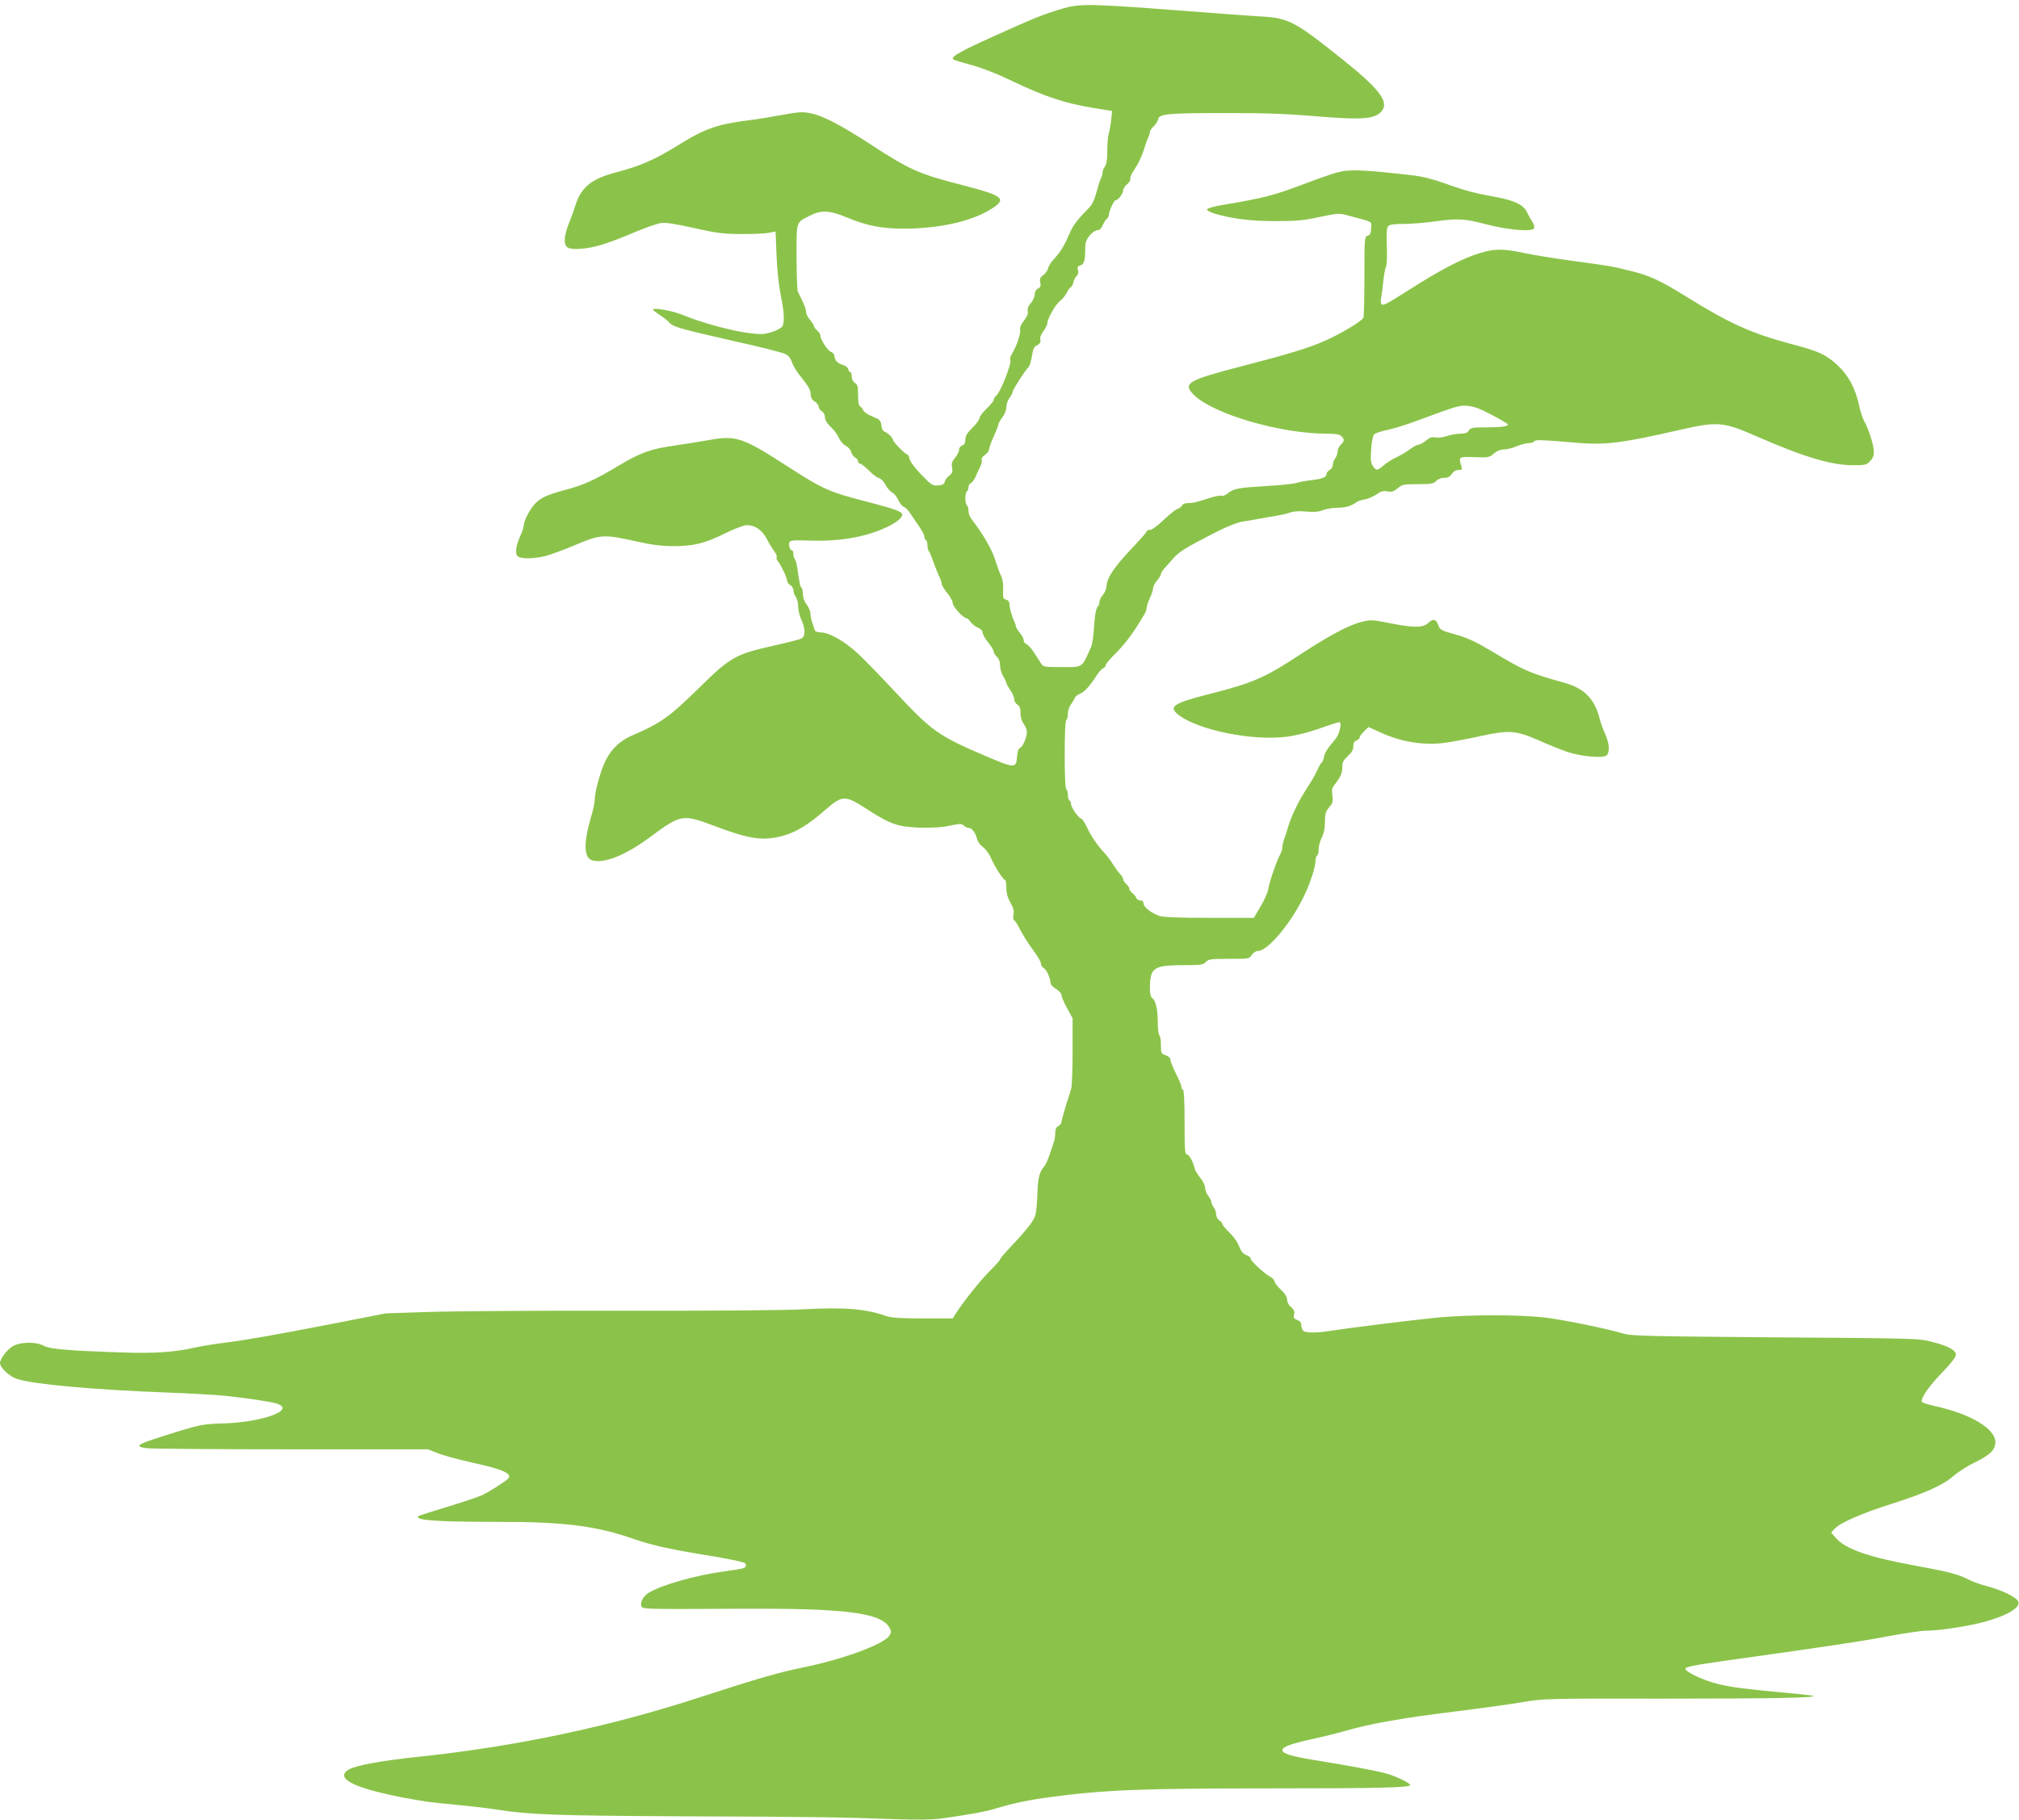 <?xml version="1.0" standalone="no"?>
<!DOCTYPE svg PUBLIC "-//W3C//DTD SVG 20010904//EN"
 "http://www.w3.org/TR/2001/REC-SVG-20010904/DTD/svg10.dtd">
<svg version="1.0" xmlns="http://www.w3.org/2000/svg"
 width="1280pt" height="1154pt" viewBox="0 0 1280 1154"
 preserveAspectRatio="xMidYMid meet">
<g transform="translate(0,1154) scale(0.1,-0.1)"
fill="#8bc34a" stroke="none">
<path d="M6735 11485 c-120 -35 -188 -63 -435 -175 -211 -95 -273 -130 -257
-146 3 -4 55 -20 114 -36 71 -19 165 -56 273 -108 196 -93 320 -134 493 -163
l128 -21 -7 -60 c-4 -34 -11 -71 -15 -84 -5 -13 -9 -60 -9 -106 0 -57 -5 -88
-15 -102 -8 -10 -15 -27 -15 -37 0 -9 -4 -25 -9 -35 -5 -9 -15 -37 -21 -62
-22 -80 -33 -104 -59 -131 -75 -77 -99 -109 -120 -159 -32 -75 -58 -118 -98
-161 -18 -19 -36 -46 -38 -60 -3 -13 -16 -32 -30 -43 -21 -15 -25 -24 -20 -47
5 -21 2 -30 -14 -39 -13 -6 -21 -21 -21 -36 0 -15 -11 -39 -25 -56 -17 -20
-23 -37 -19 -52 3 -15 -4 -33 -24 -59 -18 -22 -28 -45 -25 -56 6 -22 -21 -104
-48 -148 -11 -18 -18 -37 -14 -43 12 -19 -61 -206 -90 -230 -8 -7 -15 -18 -15
-25 0 -7 -20 -32 -45 -56 -25 -24 -45 -50 -45 -60 0 -9 -20 -37 -45 -61 -34
-34 -45 -53 -45 -76 0 -22 -6 -32 -20 -37 -11 -4 -20 -15 -20 -27 0 -11 -11
-34 -25 -50 -20 -24 -24 -37 -19 -63 5 -26 1 -36 -19 -52 -14 -10 -26 -28 -28
-39 -3 -14 -14 -20 -41 -22 -35 -3 -43 2 -107 68 -41 43 -71 83 -75 101 -3 16
-11 29 -17 29 -12 0 -88 80 -89 93 0 12 -33 43 -52 50 -10 3 -18 19 -20 39 -2
23 -10 36 -28 44 -14 7 -38 18 -54 25 -16 8 -31 20 -34 29 -3 8 -11 19 -19 23
-9 5 -13 30 -13 72 0 54 -3 67 -20 77 -12 8 -20 24 -20 40 0 16 -4 28 -9 28
-5 0 -11 9 -14 20 -3 11 -17 22 -33 26 -32 8 -53 30 -54 57 0 10 -11 22 -24
27 -21 8 -66 80 -66 107 0 5 -9 18 -20 28 -11 10 -20 22 -20 28 0 5 -11 22
-25 39 -14 16 -25 39 -25 51 0 19 -9 41 -52 129 -4 10 -8 109 -8 221 0 231 -6
214 90 262 67 34 121 31 227 -13 126 -53 223 -72 362 -72 239 1 448 50 574
137 77 54 47 75 -193 137 -285 73 -340 97 -593 262 -188 122 -299 180 -379
196 -50 10 -73 9 -175 -10 -65 -12 -156 -27 -203 -33 -206 -25 -288 -53 -448
-152 -161 -100 -247 -138 -410 -181 -157 -42 -220 -95 -257 -217 -9 -30 -28
-80 -41 -112 -13 -32 -24 -76 -24 -97 0 -53 23 -64 109 -57 83 7 168 34 331
103 71 30 148 57 172 60 30 4 92 -6 208 -32 142 -32 183 -37 295 -38 72 -1
151 3 176 7 l46 9 6 -149 c3 -88 14 -190 26 -251 23 -112 26 -173 11 -201 -5
-10 -35 -26 -66 -36 -52 -16 -67 -17 -153 -6 -110 15 -300 67 -405 111 -64 28
-196 52 -196 37 0 -4 18 -18 39 -32 22 -13 50 -35 63 -49 28 -30 61 -39 421
-121 158 -35 300 -71 316 -80 19 -9 34 -28 42 -52 6 -21 30 -60 53 -88 52 -64
66 -89 66 -120 0 -15 9 -31 25 -41 14 -9 25 -24 25 -33 0 -9 9 -22 20 -29 12
-7 20 -23 20 -38 0 -16 13 -39 38 -62 21 -20 44 -52 51 -70 8 -18 27 -40 42
-48 16 -8 32 -26 35 -39 3 -14 15 -30 25 -36 11 -5 19 -16 19 -24 0 -8 6 -15
13 -15 7 0 32 -20 57 -45 24 -24 52 -45 63 -47 12 -2 29 -20 40 -41 11 -21 30
-43 42 -49 13 -6 31 -28 40 -49 10 -21 26 -41 36 -44 10 -3 27 -20 38 -38 12
-18 37 -54 56 -82 19 -27 35 -57 35 -67 0 -9 5 -20 10 -23 6 -3 10 -19 10 -34
0 -15 4 -31 9 -36 5 -6 18 -37 29 -70 12 -33 28 -73 36 -90 9 -16 16 -37 16
-47 0 -9 16 -35 35 -58 19 -23 35 -52 35 -64 0 -22 67 -96 87 -96 6 0 18 -11
26 -23 9 -13 29 -30 46 -37 20 -8 31 -20 31 -32 0 -11 16 -39 35 -62 19 -24
35 -50 35 -58 0 -8 9 -23 20 -33 13 -12 20 -31 20 -54 0 -20 9 -51 20 -69 11
-18 20 -37 20 -42 0 -5 11 -26 25 -46 14 -20 25 -46 25 -58 0 -12 9 -27 20
-34 15 -9 20 -23 20 -55 0 -26 8 -51 20 -67 11 -14 20 -37 20 -51 0 -35 -26
-95 -44 -102 -10 -4 -16 -23 -18 -53 -5 -77 -14 -77 -195 0 -309 133 -341 156
-582 413 -83 90 -187 196 -230 237 -86 80 -184 136 -238 136 -19 0 -35 6 -37
13 -2 6 -9 28 -16 47 -7 19 -12 46 -12 60 0 14 -11 39 -24 57 -15 19 -24 45
-24 67 0 19 -4 37 -9 40 -8 6 -12 24 -27 129 -3 23 -10 46 -15 52 -5 5 -9 19
-9 32 0 13 -4 23 -9 23 -13 0 -23 34 -16 52 5 12 27 14 133 10 179 -6 342 21
472 80 68 30 110 63 110 85 0 18 -47 36 -206 77 -264 68 -289 79 -539 240
-263 170 -311 186 -473 157 -59 -11 -156 -26 -217 -35 -155 -21 -223 -45 -360
-127 -153 -92 -223 -124 -343 -156 -117 -31 -161 -52 -197 -95 -32 -37 -64
-104 -65 -131 0 -10 -9 -39 -21 -64 -27 -60 -35 -109 -19 -128 16 -20 104 -20
181 0 32 9 117 40 188 70 156 66 179 68 376 24 107 -24 165 -32 245 -32 129 0
198 17 333 84 55 27 114 49 131 49 53 0 97 -30 127 -87 15 -29 37 -65 48 -79
11 -15 18 -31 15 -36 -3 -5 -1 -14 4 -21 21 -25 62 -111 62 -128 0 -10 9 -23
20 -29 11 -6 20 -21 20 -33 0 -12 7 -31 15 -41 8 -11 15 -38 15 -60 0 -23 9
-61 20 -85 28 -60 27 -109 -2 -121 -13 -6 -93 -26 -178 -45 -235 -53 -271 -73
-459 -258 -198 -194 -247 -230 -436 -312 -75 -32 -128 -83 -166 -158 -30 -59
-69 -199 -69 -252 0 -16 -11 -67 -25 -113 -47 -161 -43 -255 12 -268 78 -20
210 34 364 148 198 146 205 147 413 69 172 -65 260 -85 342 -77 126 13 219 60
358 182 107 93 124 93 261 4 150 -97 197 -113 335 -118 79 -2 138 1 189 12 66
14 77 14 91 1 9 -8 24 -15 33 -15 19 0 43 -33 52 -73 4 -15 21 -37 37 -48 16
-12 39 -42 49 -67 24 -55 79 -142 91 -142 4 0 8 -22 8 -49 0 -34 8 -63 26 -95
19 -33 24 -54 19 -75 -3 -16 -2 -32 4 -35 5 -4 16 -19 24 -34 32 -62 62 -110
103 -165 24 -33 44 -68 44 -78 0 -11 7 -22 15 -26 17 -6 45 -65 45 -95 0 -11
14 -27 35 -39 20 -12 35 -29 35 -40 0 -10 16 -47 35 -82 l35 -64 0 -208 c0
-115 -4 -222 -9 -239 -5 -17 -21 -68 -35 -112 -14 -45 -26 -89 -26 -97 0 -9
-9 -21 -20 -27 -14 -7 -20 -21 -20 -45 0 -19 -4 -44 -9 -57 -5 -13 -16 -48
-26 -78 -10 -30 -25 -64 -34 -75 -32 -39 -41 -71 -44 -175 -2 -58 -8 -119 -13
-135 -11 -37 -53 -91 -151 -195 -40 -42 -73 -81 -73 -86 0 -5 -30 -39 -66 -74
-59 -59 -173 -202 -217 -273 l-17 -27 -189 0 c-145 0 -199 4 -232 15 -129 46
-267 57 -524 43 -124 -7 -565 -10 -1155 -9 -525 1 -1076 -3 -1225 -8 l-270 -9
-290 -57 c-391 -76 -587 -111 -730 -129 -66 -8 -149 -22 -185 -30 -134 -30
-259 -39 -459 -32 -335 11 -463 21 -502 42 -51 28 -153 26 -201 -4 -35 -22
-78 -80 -78 -105 0 -29 61 -86 108 -101 109 -34 477 -68 952 -86 151 -6 318
-15 370 -21 149 -16 294 -38 328 -50 117 -41 -97 -118 -348 -125 -112 -3 -139
-8 -260 -44 -196 -60 -263 -84 -267 -96 -2 -7 17 -14 49 -17 29 -4 442 -7 917
-7 l864 0 61 -24 c34 -14 132 -41 219 -60 201 -44 263 -73 225 -105 -33 -28
-126 -86 -167 -104 -25 -11 -124 -44 -219 -73 -95 -28 -176 -55 -180 -58 -25
-26 117 -36 488 -36 435 1 637 -24 882 -110 106 -36 213 -61 418 -95 144 -23
229 -40 273 -52 22 -6 22 -30 -1 -37 -9 -3 -67 -13 -127 -21 -172 -23 -394
-86 -473 -135 -34 -21 -55 -60 -46 -85 8 -19 18 -19 609 -16 684 4 910 -24
964 -120 13 -24 13 -29 -2 -52 -35 -54 -298 -150 -549 -201 -153 -31 -284 -69
-653 -189 -570 -186 -1167 -312 -1785 -377 -236 -25 -395 -54 -440 -81 -75
-46 0 -98 210 -148 111 -26 154 -34 291 -56 20 -3 105 -12 190 -20 85 -8 196
-21 246 -29 207 -33 382 -39 1158 -43 857 -3 1034 -6 1359 -18 157 -5 244 -4
305 4 196 28 273 42 353 66 103 31 202 52 338 70 343 46 579 55 1396 55 688 0
884 5 884 21 0 13 -87 55 -150 73 -58 17 -237 50 -460 86 -146 24 -200 41
-200 63 0 21 55 40 196 71 67 15 152 36 190 47 173 50 363 84 729 129 138 17
316 42 397 55 146 25 147 25 911 24 671 0 956 5 944 17 -2 2 -75 11 -163 19
-265 24 -355 36 -439 56 -92 22 -210 77 -210 98 0 11 53 22 235 48 667 93 891
127 1057 159 100 18 206 34 236 34 79 0 259 27 364 55 150 40 240 95 217 133
-17 27 -103 69 -189 92 -44 11 -100 31 -125 44 -62 33 -127 50 -325 86 -308
56 -453 106 -516 178 l-30 34 22 24 c36 39 174 99 364 159 213 68 324 118 391
177 27 24 88 63 136 86 96 47 128 79 128 128 0 85 -158 179 -382 228 -43 10
-80 21 -83 26 -12 20 41 97 126 185 56 58 89 100 89 114 0 30 -47 56 -150 82
-84 22 -98 23 -990 29 -781 6 -913 9 -960 22 -116 34 -381 88 -500 103 -158
19 -475 20 -680 1 -147 -14 -567 -66 -695 -86 -82 -13 -149 -12 -163 2 -7 7
-12 22 -12 35 0 16 -8 27 -26 33 -21 9 -25 15 -20 35 5 19 0 30 -19 47 -15 12
-25 32 -25 47 0 17 -14 39 -40 64 -22 20 -40 44 -40 52 0 8 -12 21 -27 29 -38
20 -129 105 -125 117 1 5 -8 13 -21 18 -28 11 -39 25 -57 71 -8 19 -33 53 -57
76 -24 23 -43 46 -43 52 0 7 -9 17 -20 24 -11 7 -20 24 -20 38 0 14 -7 34 -15
44 -8 11 -15 26 -15 34 0 8 -9 25 -20 39 -11 14 -20 38 -20 52 0 15 -14 43
-31 63 -16 21 -32 45 -34 55 -8 41 -36 93 -50 93 -13 0 -15 30 -15 205 0 130
-4 205 -10 205 -5 0 -10 8 -10 18 0 9 -16 48 -35 85 -19 38 -35 77 -35 87 0
11 -11 22 -30 29 -28 9 -30 13 -30 65 0 30 -4 58 -10 61 -5 3 -10 41 -10 84 0
82 -14 140 -37 154 -19 12 -17 131 3 162 23 36 65 45 199 45 109 0 124 2 140
20 16 18 31 20 146 20 126 0 129 0 145 25 9 14 26 25 39 25 65 0 219 187 299
363 38 82 66 173 66 210 0 14 5 29 10 32 6 3 10 22 10 41 0 19 9 52 20 74 13
26 20 59 20 99 0 50 4 65 26 91 23 27 26 37 21 75 -5 36 -3 49 16 72 36 46 47
71 47 110 0 29 7 43 35 69 25 23 35 40 35 62 0 22 6 32 20 37 11 3 20 12 20
19 0 7 13 24 28 39 l28 27 77 -35 c131 -60 273 -83 408 -65 46 6 146 25 222
42 184 40 227 37 371 -26 60 -27 141 -59 180 -73 85 -29 227 -43 251 -23 22
18 18 77 -8 135 -13 28 -29 72 -36 99 -30 122 -97 191 -218 225 -228 64 -256
76 -458 197 -111 66 -160 89 -238 111 -91 25 -98 29 -109 60 -14 39 -33 42
-66 11 -31 -30 -96 -29 -248 2 -107 21 -113 21 -175 6 -80 -21 -204 -87 -381
-203 -229 -151 -306 -184 -578 -253 -233 -59 -266 -81 -197 -134 125 -96 468
-165 681 -138 52 6 134 26 183 43 147 51 153 53 159 47 10 -11 -8 -79 -27
-101 -56 -67 -70 -88 -75 -116 -4 -17 -10 -34 -15 -37 -5 -2 -17 -24 -28 -48
-10 -24 -38 -72 -61 -107 -56 -85 -103 -181 -124 -254 -10 -33 -22 -70 -27
-83 -5 -13 -9 -32 -9 -43 0 -12 -6 -33 -14 -47 -23 -42 -68 -173 -75 -217 -3
-22 -25 -73 -49 -112 l-43 -73 -281 0 c-193 0 -293 4 -317 12 -51 17 -101 56
-101 79 0 12 -7 19 -20 19 -11 0 -24 8 -27 18 -4 9 -15 23 -25 30 -10 7 -18
19 -18 26 0 7 -9 21 -20 31 -11 10 -20 24 -20 31 0 7 -8 21 -18 31 -10 10 -31
38 -46 63 -16 25 -38 54 -48 65 -46 48 -88 109 -115 165 -15 33 -33 60 -39 60
-15 0 -64 71 -64 92 0 9 -4 20 -10 23 -5 3 -10 19 -10 35 0 16 -4 32 -10 35
-6 4 -10 88 -10 220 0 132 4 216 10 220 6 3 10 21 10 39 0 18 8 44 18 57 10
13 21 32 25 42 4 9 18 22 32 27 29 11 65 50 106 115 15 23 34 45 43 48 9 4 16
12 16 19 0 8 27 40 61 73 51 51 99 112 144 184 5 9 20 32 32 52 13 19 23 44
23 55 0 11 9 39 20 62 11 22 20 50 20 61 0 11 11 33 25 49 14 17 25 35 25 41
0 7 9 22 20 34 11 12 36 41 56 64 37 43 78 69 273 169 70 35 134 61 165 66 28
4 76 12 106 18 30 6 80 15 110 19 30 5 70 14 89 21 22 8 56 11 102 6 51 -4 79
-2 105 9 20 8 60 15 90 15 52 0 94 12 124 36 8 6 31 14 51 17 19 3 53 17 74
31 30 21 45 25 71 20 27 -5 40 -1 65 20 28 24 38 26 128 26 85 0 100 3 116 20
11 12 31 20 50 20 24 0 37 7 49 25 11 16 26 25 42 25 23 0 25 3 19 23 -19 62
-18 62 82 58 88 -3 94 -2 124 23 19 17 43 26 64 26 18 0 54 9 80 20 26 11 60
20 75 20 16 0 32 5 36 11 7 12 36 11 289 -10 165 -13 283 2 625 81 249 57 284
54 490 -36 304 -133 478 -186 618 -186 75 0 85 2 107 25 17 16 25 35 25 60 0
41 -33 145 -61 193 -10 18 -25 64 -33 102 -23 107 -67 189 -135 253 -77 70
-114 88 -299 137 -245 65 -387 129 -648 291 -181 112 -242 141 -370 172 -120
30 -121 30 -359 62 -104 14 -246 37 -314 51 -145 31 -202 28 -324 -16 -105
-39 -229 -106 -415 -225 -124 -79 -156 -96 -163 -84 -5 8 -7 25 -3 39 3 14 9
59 13 100 4 41 12 86 18 100 6 15 8 69 5 132 -3 78 -1 112 8 123 9 11 34 15
99 15 47 0 133 7 191 15 152 21 195 19 327 -16 144 -38 299 -51 309 -26 3 9
-3 29 -13 44 -10 15 -24 40 -31 55 -20 47 -79 77 -195 98 -139 25 -199 41
-332 89 -73 26 -142 43 -205 50 -319 36 -395 39 -475 17 -27 -7 -130 -43 -227
-80 -173 -65 -244 -83 -487 -124 -58 -9 -106 -22 -108 -29 -3 -7 17 -18 49
-28 109 -32 232 -48 388 -47 129 0 175 4 276 26 117 25 123 25 180 10 32 -9
79 -22 104 -28 31 -9 45 -17 44 -29 -3 -58 -5 -66 -24 -72 -19 -6 -20 -15 -20
-255 0 -137 -3 -255 -6 -264 -8 -22 -160 -112 -256 -152 -103 -44 -222 -80
-507 -154 -352 -91 -384 -110 -315 -181 120 -123 549 -249 846 -249 56 0 81
-4 92 -16 21 -20 20 -30 -4 -54 -11 -11 -20 -30 -20 -43 0 -13 -7 -32 -15 -43
-8 -10 -15 -29 -15 -41 0 -12 -9 -27 -20 -33 -11 -6 -20 -17 -20 -25 0 -21
-27 -32 -99 -40 -35 -4 -78 -12 -95 -18 -17 -5 -96 -14 -176 -18 -186 -11
-219 -17 -253 -45 -15 -13 -34 -21 -42 -18 -8 4 -38 -2 -67 -11 -96 -31 -114
-35 -147 -35 -18 0 -34 -6 -37 -15 -3 -8 -16 -17 -27 -21 -12 -3 -52 -35 -89
-70 -38 -37 -75 -64 -87 -64 -12 0 -21 -4 -21 -9 0 -5 -40 -51 -89 -102 -114
-121 -161 -188 -165 -240 -2 -23 -12 -49 -25 -63 -11 -12 -21 -32 -21 -44 0
-11 -4 -23 -9 -26 -12 -8 -22 -64 -27 -156 -3 -41 -10 -86 -16 -100 -61 -138
-49 -130 -187 -130 -111 0 -117 1 -131 23 -8 13 -28 45 -45 70 -16 26 -38 49
-47 52 -10 4 -18 15 -18 25 0 10 -11 32 -25 48 -14 17 -25 35 -25 41 0 6 -4
19 -9 29 -15 29 -31 87 -31 111 0 14 -7 25 -20 28 -22 6 -22 7 -20 75 1 26 -5
60 -13 75 -8 16 -25 62 -38 103 -20 67 -78 165 -150 259 -11 13 -19 36 -19 52
0 15 -4 31 -10 34 -5 3 -10 24 -10 45 0 21 5 42 10 45 6 3 10 15 10 26 0 11 7
22 15 25 8 4 22 23 31 43 8 20 22 48 29 64 8 15 12 34 9 41 -3 9 5 22 20 31
14 10 26 25 26 35 0 9 14 47 30 83 17 37 30 71 30 77 0 6 11 26 25 44 15 20
25 46 25 65 0 18 9 44 20 58 11 14 20 31 20 39 0 13 85 144 99 154 8 5 19 41
28 98 3 19 13 36 22 40 22 8 32 24 26 43 -3 8 6 30 20 49 14 19 25 41 25 50 0
29 52 121 81 142 15 12 35 36 44 55 9 18 20 33 25 33 4 0 11 13 15 29 3 16 13
35 21 41 9 8 12 21 8 37 -5 19 -2 25 14 30 24 6 32 30 32 101 0 43 5 60 28 88
15 19 36 34 48 34 14 0 26 10 34 30 7 16 18 35 26 41 8 6 14 18 14 27 0 21 32
92 42 92 16 0 48 41 48 61 0 12 12 30 26 41 14 12 23 27 20 35 -3 7 10 36 29
63 19 28 44 80 56 117 11 38 25 76 30 85 5 10 9 24 9 31 0 7 11 24 24 36 14
13 26 33 28 44 5 35 61 40 413 40 249 1 393 -4 585 -20 310 -26 386 -18 425
40 37 57 -27 139 -251 318 -298 239 -343 264 -509 274 -60 3 -313 22 -561 41
-539 41 -600 41 -709 9z m2725 -2577 c55 -29 100 -56 100 -59 0 -13 -46 -19
-140 -19 -84 0 -97 -2 -108 -20 -9 -15 -23 -20 -55 -20 -23 0 -61 -7 -84 -15
-24 -8 -56 -12 -72 -9 -24 5 -37 0 -61 -20 -18 -14 -39 -26 -47 -26 -9 0 -32
-12 -52 -27 -20 -16 -58 -38 -85 -51 -27 -12 -64 -36 -83 -52 -41 -36 -48 -37
-69 -5 -14 21 -16 41 -11 107 3 47 11 86 19 94 7 7 45 20 84 28 38 8 115 31
170 52 285 105 287 105 341 100 38 -3 80 -19 153 -58z"/>
</g>
</svg>
